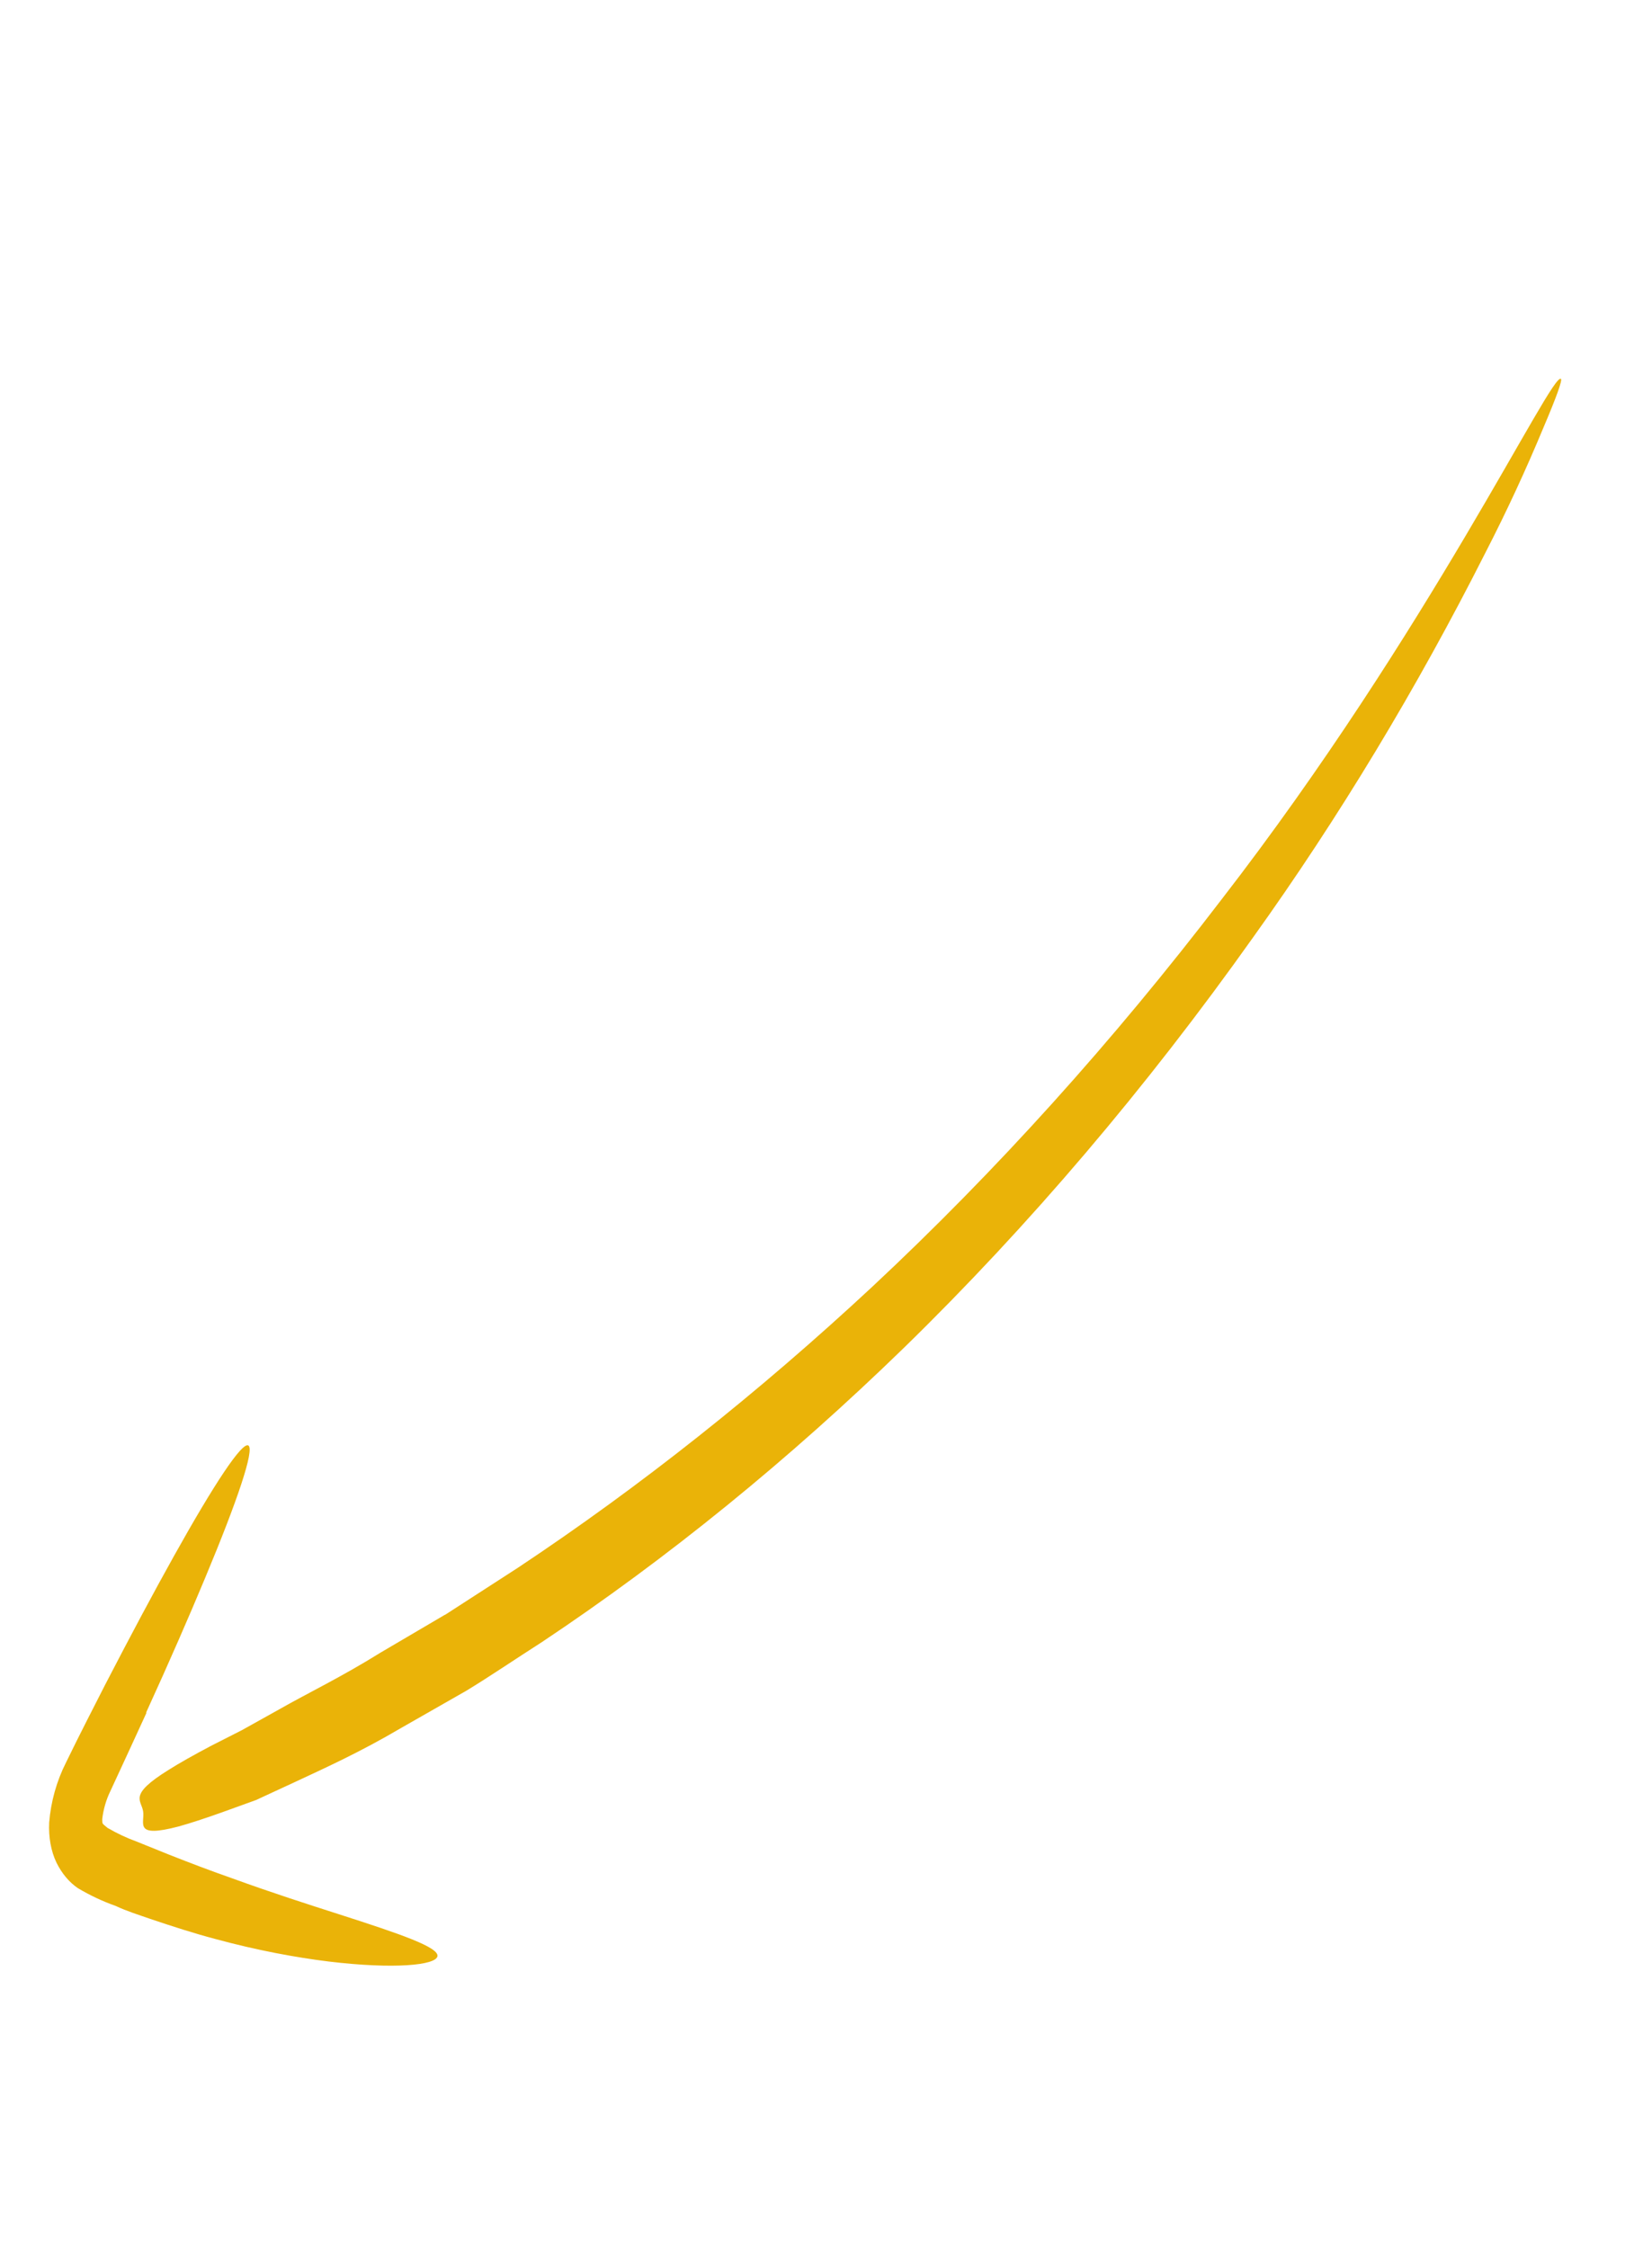 <svg width="194" height="264" viewBox="0 0 194 264" fill="none" xmlns="http://www.w3.org/2000/svg">
<path d="M52.211 189.653L44.692 194.074C40.113 196.929 36.137 198.832 32.875 200.69L28.403 203.184L24.775 205.028C22.649 206.152 21.032 207.072 19.821 207.834C14.968 210.846 16.633 211.375 16.814 212.76C16.995 214.144 15.697 215.88 20.972 214.493C22.282 214.126 24.007 213.574 26.261 212.763L30.072 211.385L34.727 209.231C38.108 207.651 42.272 205.773 47.029 202.969L54.791 198.536C57.582 196.837 60.469 194.866 63.639 192.838C78.384 183.013 92.628 171.433 106.178 158.255C120.845 143.948 134.59 127.788 147.178 110.049C157.229 96.016 166.371 80.872 174.469 64.844C176.919 60.084 179.191 55.183 181.273 50.166C182.78 46.627 183.499 44.619 183.303 44.496C182.214 43.635 167.832 74.117 143.465 105.609C130.704 122.302 116.971 137.532 102.459 151.087C89.097 163.53 75.162 174.58 60.803 184.12L52.286 189.625" fill="#eab308"/>
<path d="M17.178 201.076C19.887 195.155 22.223 189.787 24.089 185.308C27.906 176.168 29.892 170.255 29.175 169.759C28.458 169.264 25.178 174.219 20.428 182.732C18.058 186.974 15.341 192.067 12.371 197.802C10.89 200.72 9.42 203.547 7.754 206.979C6.654 209.147 5.97 211.587 5.774 214.036C5.692 215.769 5.993 217.411 6.638 218.752C7.27 220.025 8.127 221.044 9.148 221.739C10.573 222.587 12.058 223.285 13.593 223.828C14.9 224.443 16.276 224.868 17.595 225.329C20.242 226.225 22.805 227.049 25.276 227.704C30.229 229.049 34.755 229.877 38.599 230.353C46.298 231.279 51.188 230.788 51.369 229.732C51.551 228.676 47.024 227.119 39.801 224.801C36.181 223.638 31.971 222.293 27.202 220.559C24.854 219.74 22.396 218.806 19.872 217.81L16.058 216.271C14.876 215.841 13.727 215.301 12.622 214.656C11.896 214.061 12.045 214.194 12.005 213.637C12.137 212.475 12.473 211.328 12.983 210.293C14.439 207.142 15.865 204.073 17.186 201.175" fill="#eab308"/>
</svg>
